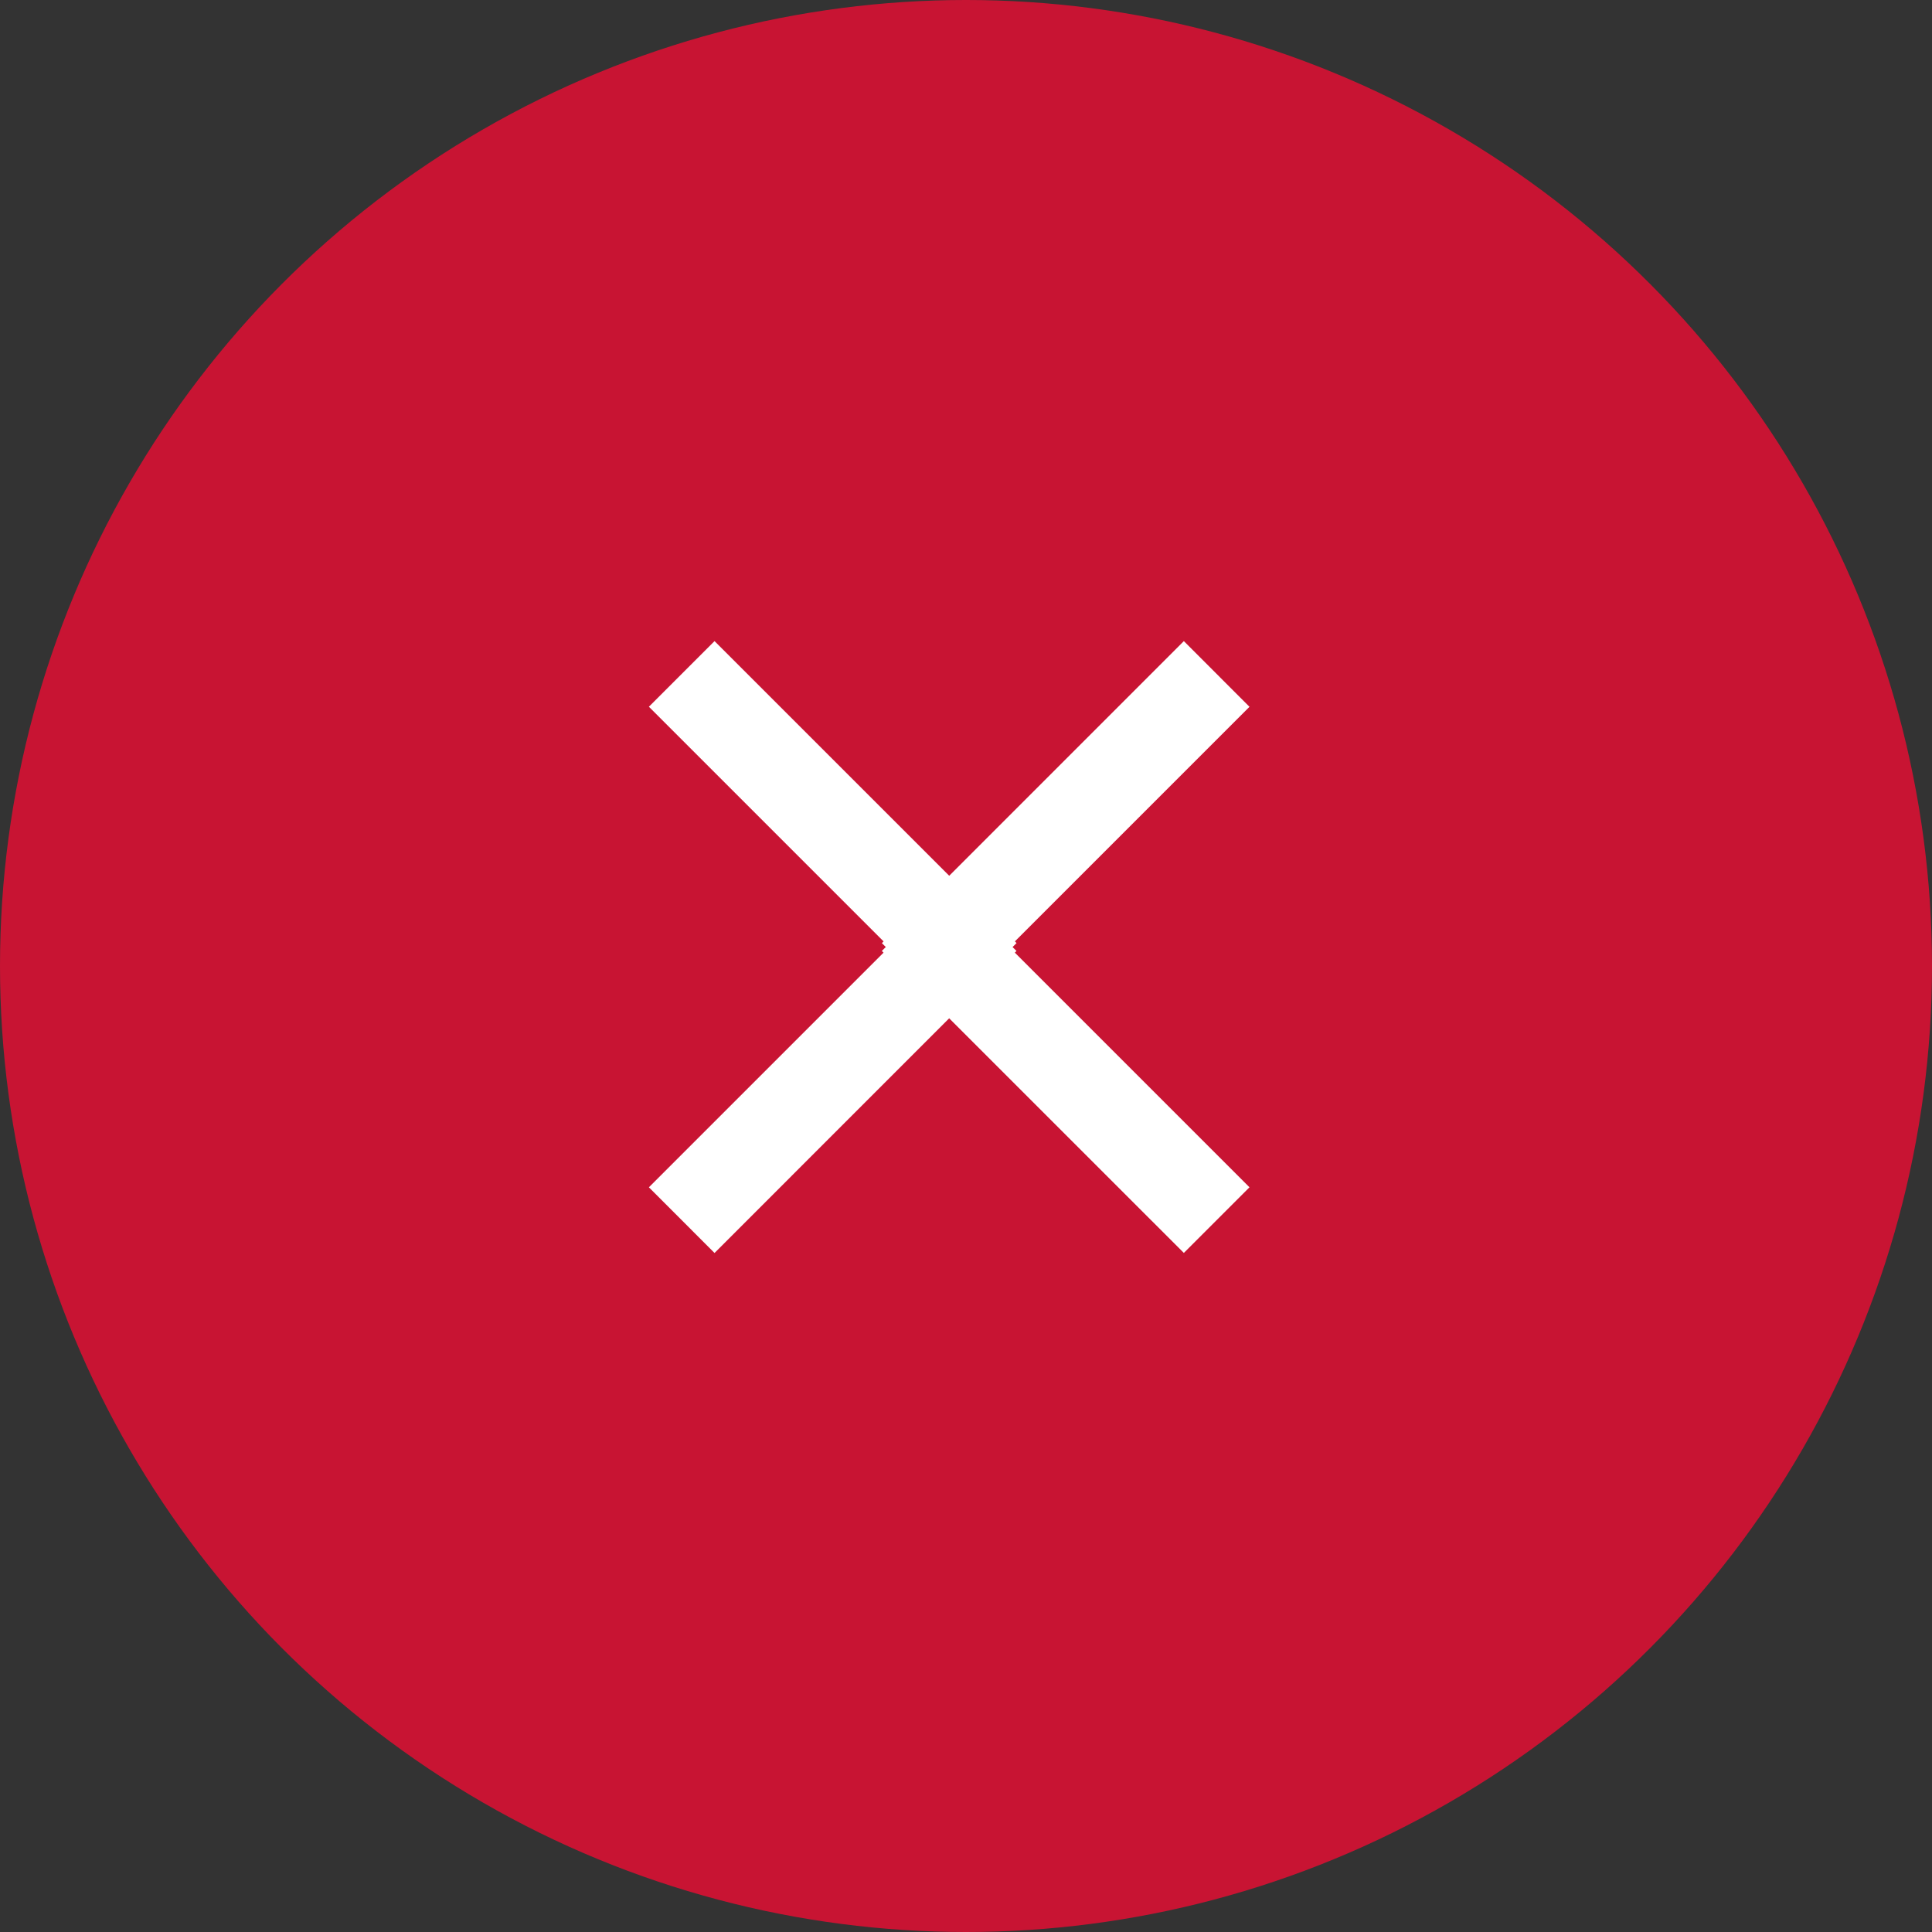 <svg data-name="Component 2 – 9" xmlns="http://www.w3.org/2000/svg" width="37" height="37" viewBox="0 0 37 37"><rect x="0" y="0" width="37" height="37" fill="#333333" stroke="none"/><circle data-name="Ellipse 63" cx="18.5" cy="18.5" r="18.5" fill="#c81433"/><g data-name="Group 1152" fill="#fff"><g data-name="Group 922"><path data-name="Rectangle 54" d="M18.146 19.319l-1.257-1.257 5.783-5.784 1.257 1.258z"/><path data-name="Rectangle 55" d="M12.427 13.535l1.257-1.257 5.784 5.783-1.258 1.257z"/></g><g data-name="Group 923"><path data-name="Rectangle 54" d="M23.929 22.738l-1.257 1.257-5.784-5.783 1.258-1.257z"/><path data-name="Rectangle 55" d="M18.21 16.955l1.257 1.257-5.783 5.784-1.257-1.258z"/></g></g></svg>